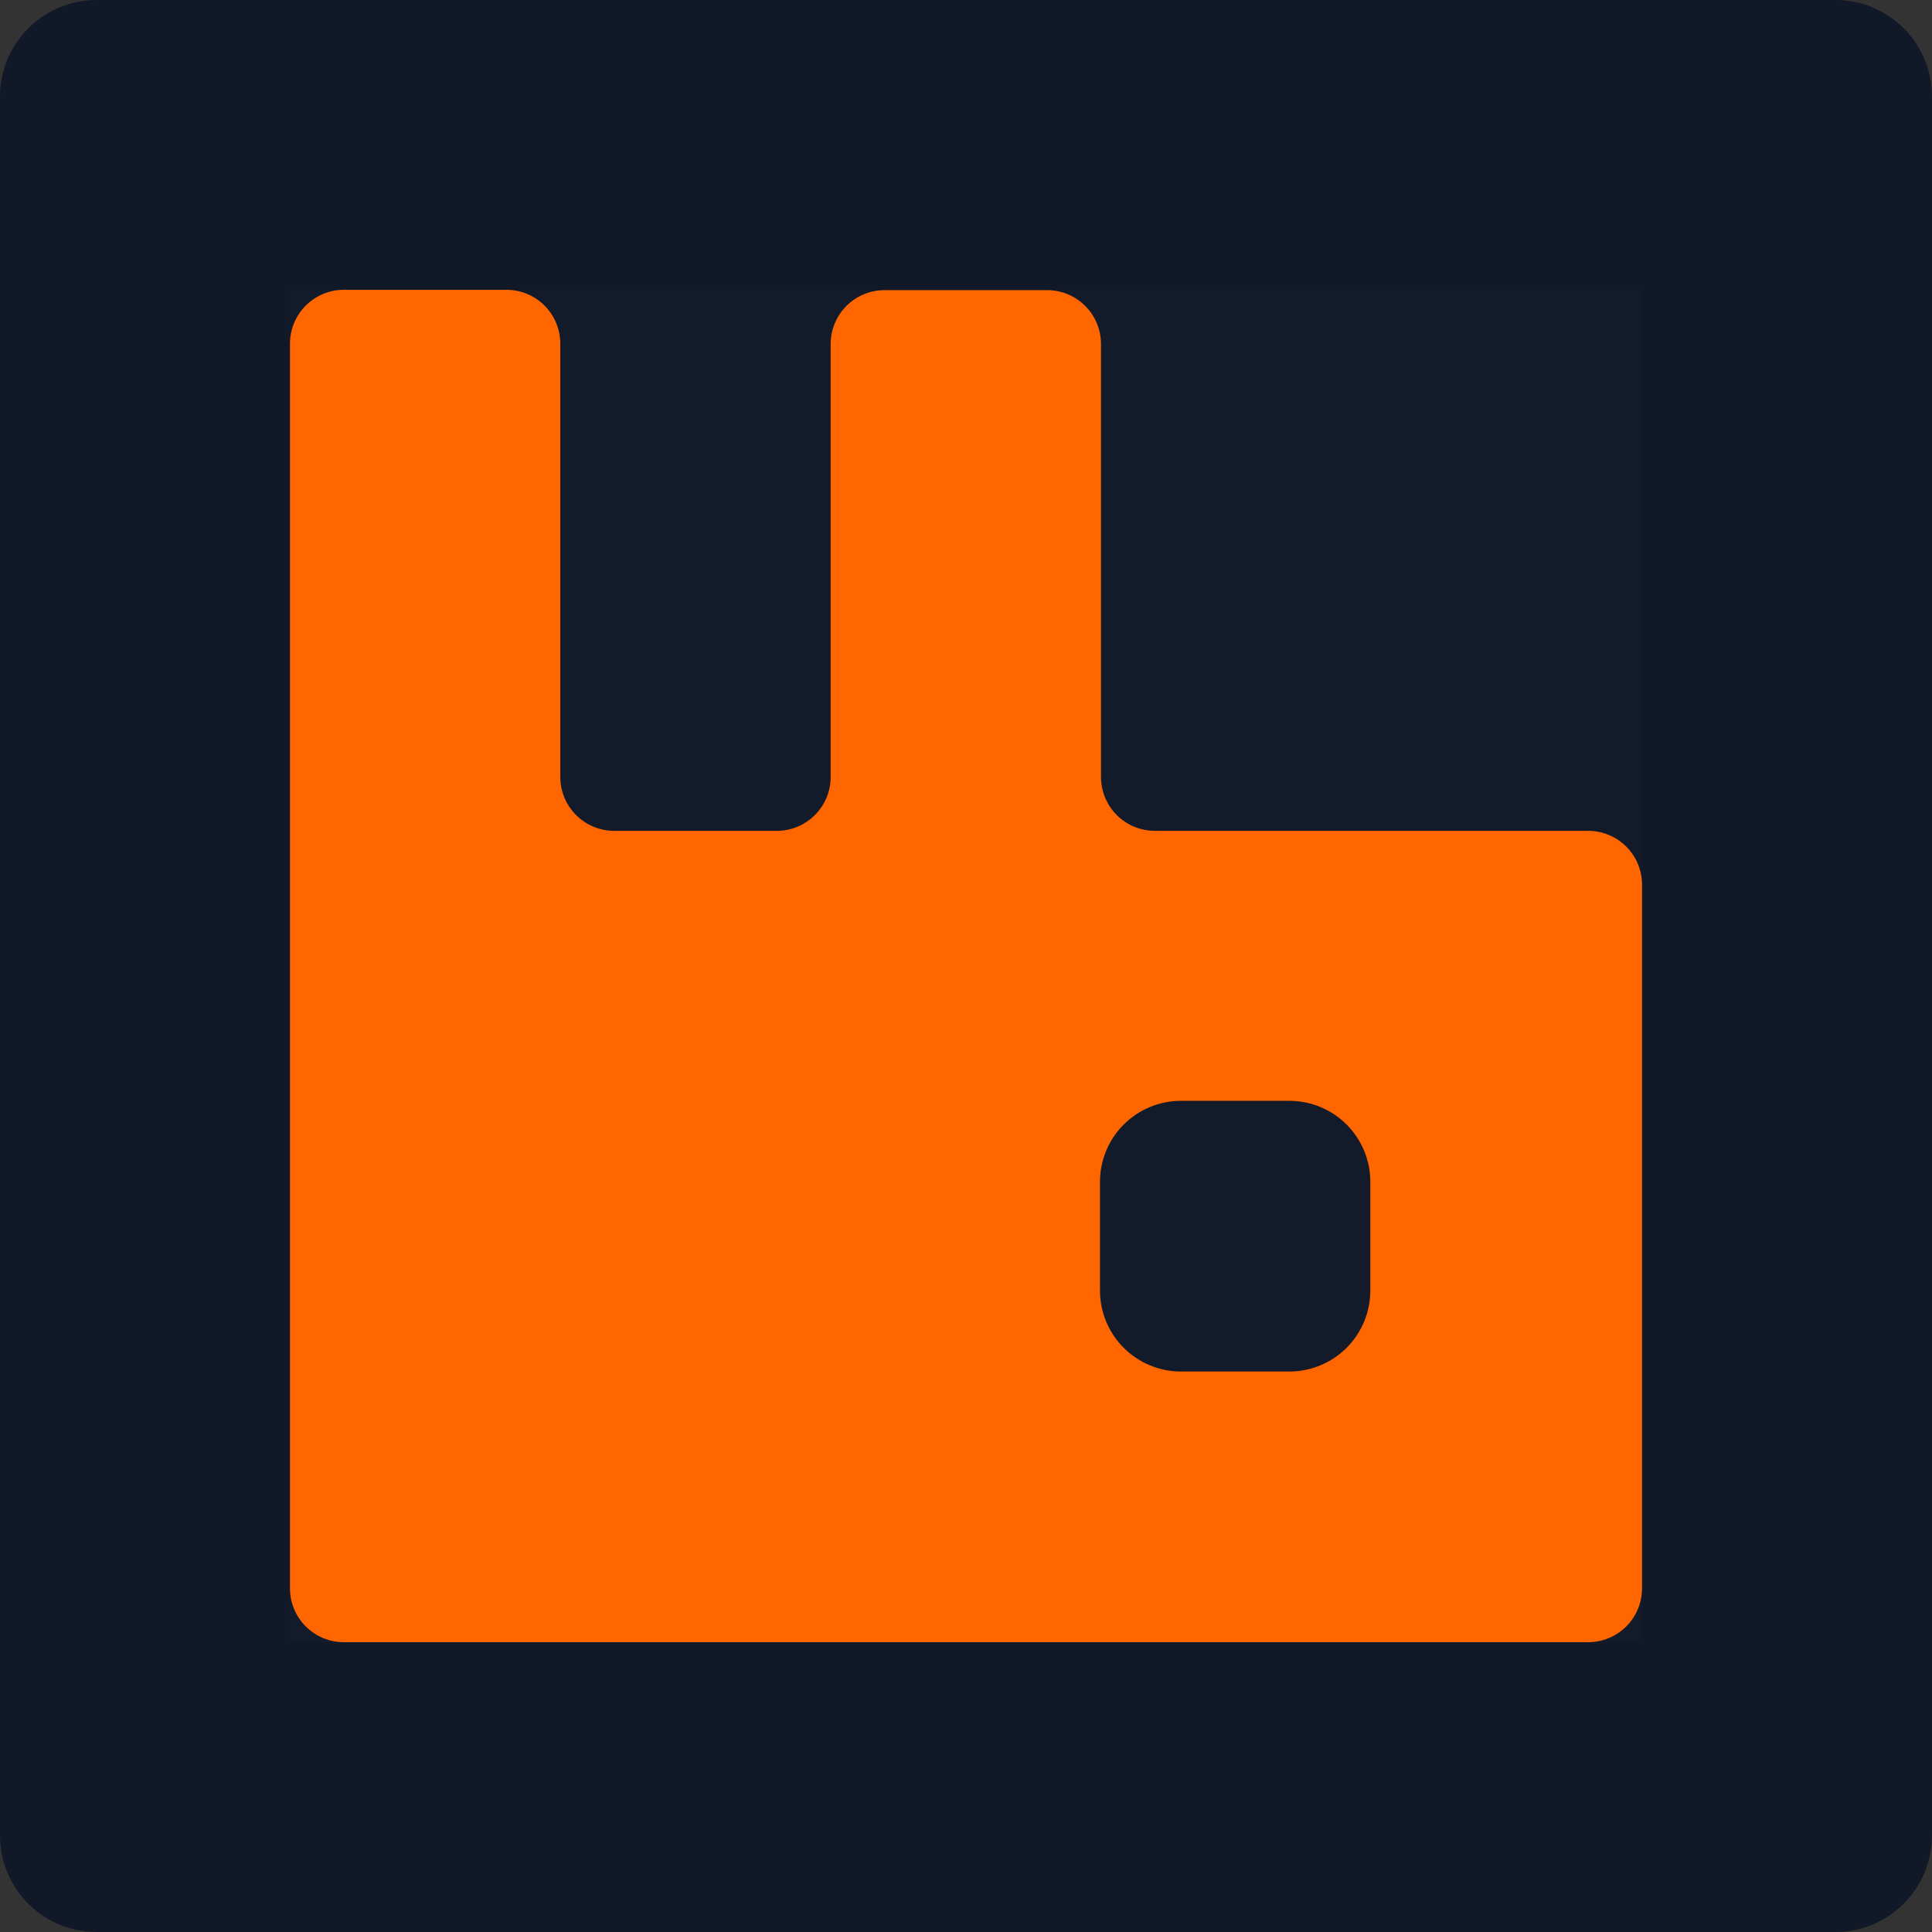 <svg width="80" height="80" viewBox="0 0 80 80" fill="none" xmlns="http://www.w3.org/2000/svg">
<rect x="0" y="0" width="80" height="80" fill="#333333" stroke="none"/>
<path d="M0 4C0 1.791 1.791 0 4 0H76C78.209 0 80 1.791 80 4V76C80 78.209 78.209 80 76 80H4C1.791 80 0 78.209 0 76V4Z" fill="#111827"/>
<g clip-path="url(#clip0_7863_47437)">
<rect width="56" height="56" transform="translate(12 12)" fill="white" fill-opacity="0.01" style="mix-blend-mode:multiply"/>
<path d="M65.748 34.403H47.834C47.539 34.405 47.246 34.348 46.973 34.236C46.7 34.124 46.452 33.958 46.243 33.75C46.034 33.541 45.869 33.293 45.757 33.02C45.645 32.746 45.588 32.454 45.59 32.158V14.245C45.59 13.95 45.532 13.659 45.419 13.388C45.306 13.116 45.14 12.87 44.932 12.662C44.723 12.455 44.476 12.291 44.203 12.18C43.931 12.069 43.64 12.012 43.346 12.014H36.64C36.346 12.012 36.054 12.069 35.782 12.18C35.51 12.291 35.263 12.455 35.054 12.662C34.845 12.87 34.68 13.116 34.567 13.388C34.454 13.659 34.396 13.95 34.396 14.245V32.158C34.398 32.454 34.341 32.746 34.229 33.02C34.116 33.293 33.951 33.541 33.742 33.75C33.534 33.958 33.285 34.124 33.012 34.236C32.739 34.348 32.446 34.405 32.151 34.403H25.446C25.151 34.405 24.858 34.348 24.585 34.236C24.311 34.124 24.063 33.958 23.855 33.75C23.646 33.541 23.48 33.293 23.368 33.02C23.256 32.746 23.199 32.454 23.201 32.158V14.245C23.203 13.949 23.146 13.657 23.034 13.383C22.922 13.11 22.757 12.862 22.548 12.653C22.339 12.444 22.091 12.279 21.818 12.167C21.545 12.055 21.252 11.998 20.957 12H14.237C13.943 12 13.652 12.058 13.38 12.171C13.109 12.284 12.863 12.45 12.655 12.658C12.448 12.867 12.284 13.114 12.173 13.387C12.061 13.659 12.005 13.95 12.007 14.245V65.755C12.005 66.051 12.062 66.343 12.174 66.617C12.286 66.89 12.451 67.138 12.66 67.347C12.869 67.555 13.117 67.721 13.39 67.833C13.663 67.945 13.956 68.002 14.251 68H65.748C66.043 68.002 66.336 67.945 66.609 67.833C66.883 67.721 67.131 67.555 67.34 67.347C67.548 67.138 67.714 66.89 67.826 66.617C67.938 66.343 67.995 66.051 67.993 65.755V36.689C68 36.391 67.948 36.093 67.838 35.815C67.728 35.537 67.564 35.284 67.355 35.071C67.145 34.858 66.895 34.688 66.619 34.574C66.343 34.459 66.047 34.401 65.748 34.403ZM56.742 53.425C56.744 53.866 56.659 54.304 56.491 54.712C56.323 55.12 56.077 55.492 55.765 55.805C55.454 56.117 55.084 56.366 54.676 56.535C54.268 56.704 53.831 56.792 53.39 56.792H48.901C48.459 56.792 48.022 56.704 47.614 56.535C47.207 56.366 46.836 56.117 46.525 55.805C46.213 55.492 45.967 55.12 45.799 54.712C45.631 54.304 45.546 53.866 45.548 53.425V48.95C45.546 48.508 45.631 48.071 45.799 47.663C45.967 47.254 46.213 46.883 46.525 46.57C46.836 46.257 47.207 46.009 47.614 45.84C48.022 45.67 48.459 45.583 48.901 45.583H53.39C53.831 45.583 54.268 45.67 54.676 45.84C55.084 46.009 55.454 46.257 55.765 46.57C56.077 46.883 56.323 47.254 56.491 47.663C56.659 48.071 56.744 48.508 56.742 48.95V53.425Z" fill="#FF6600"/>
</g>
<defs>
<clipPath id="clip0_7863_47437">
<rect width="56" height="56" fill="white" transform="translate(12 12)"/>
</clipPath>
</defs>
</svg>
